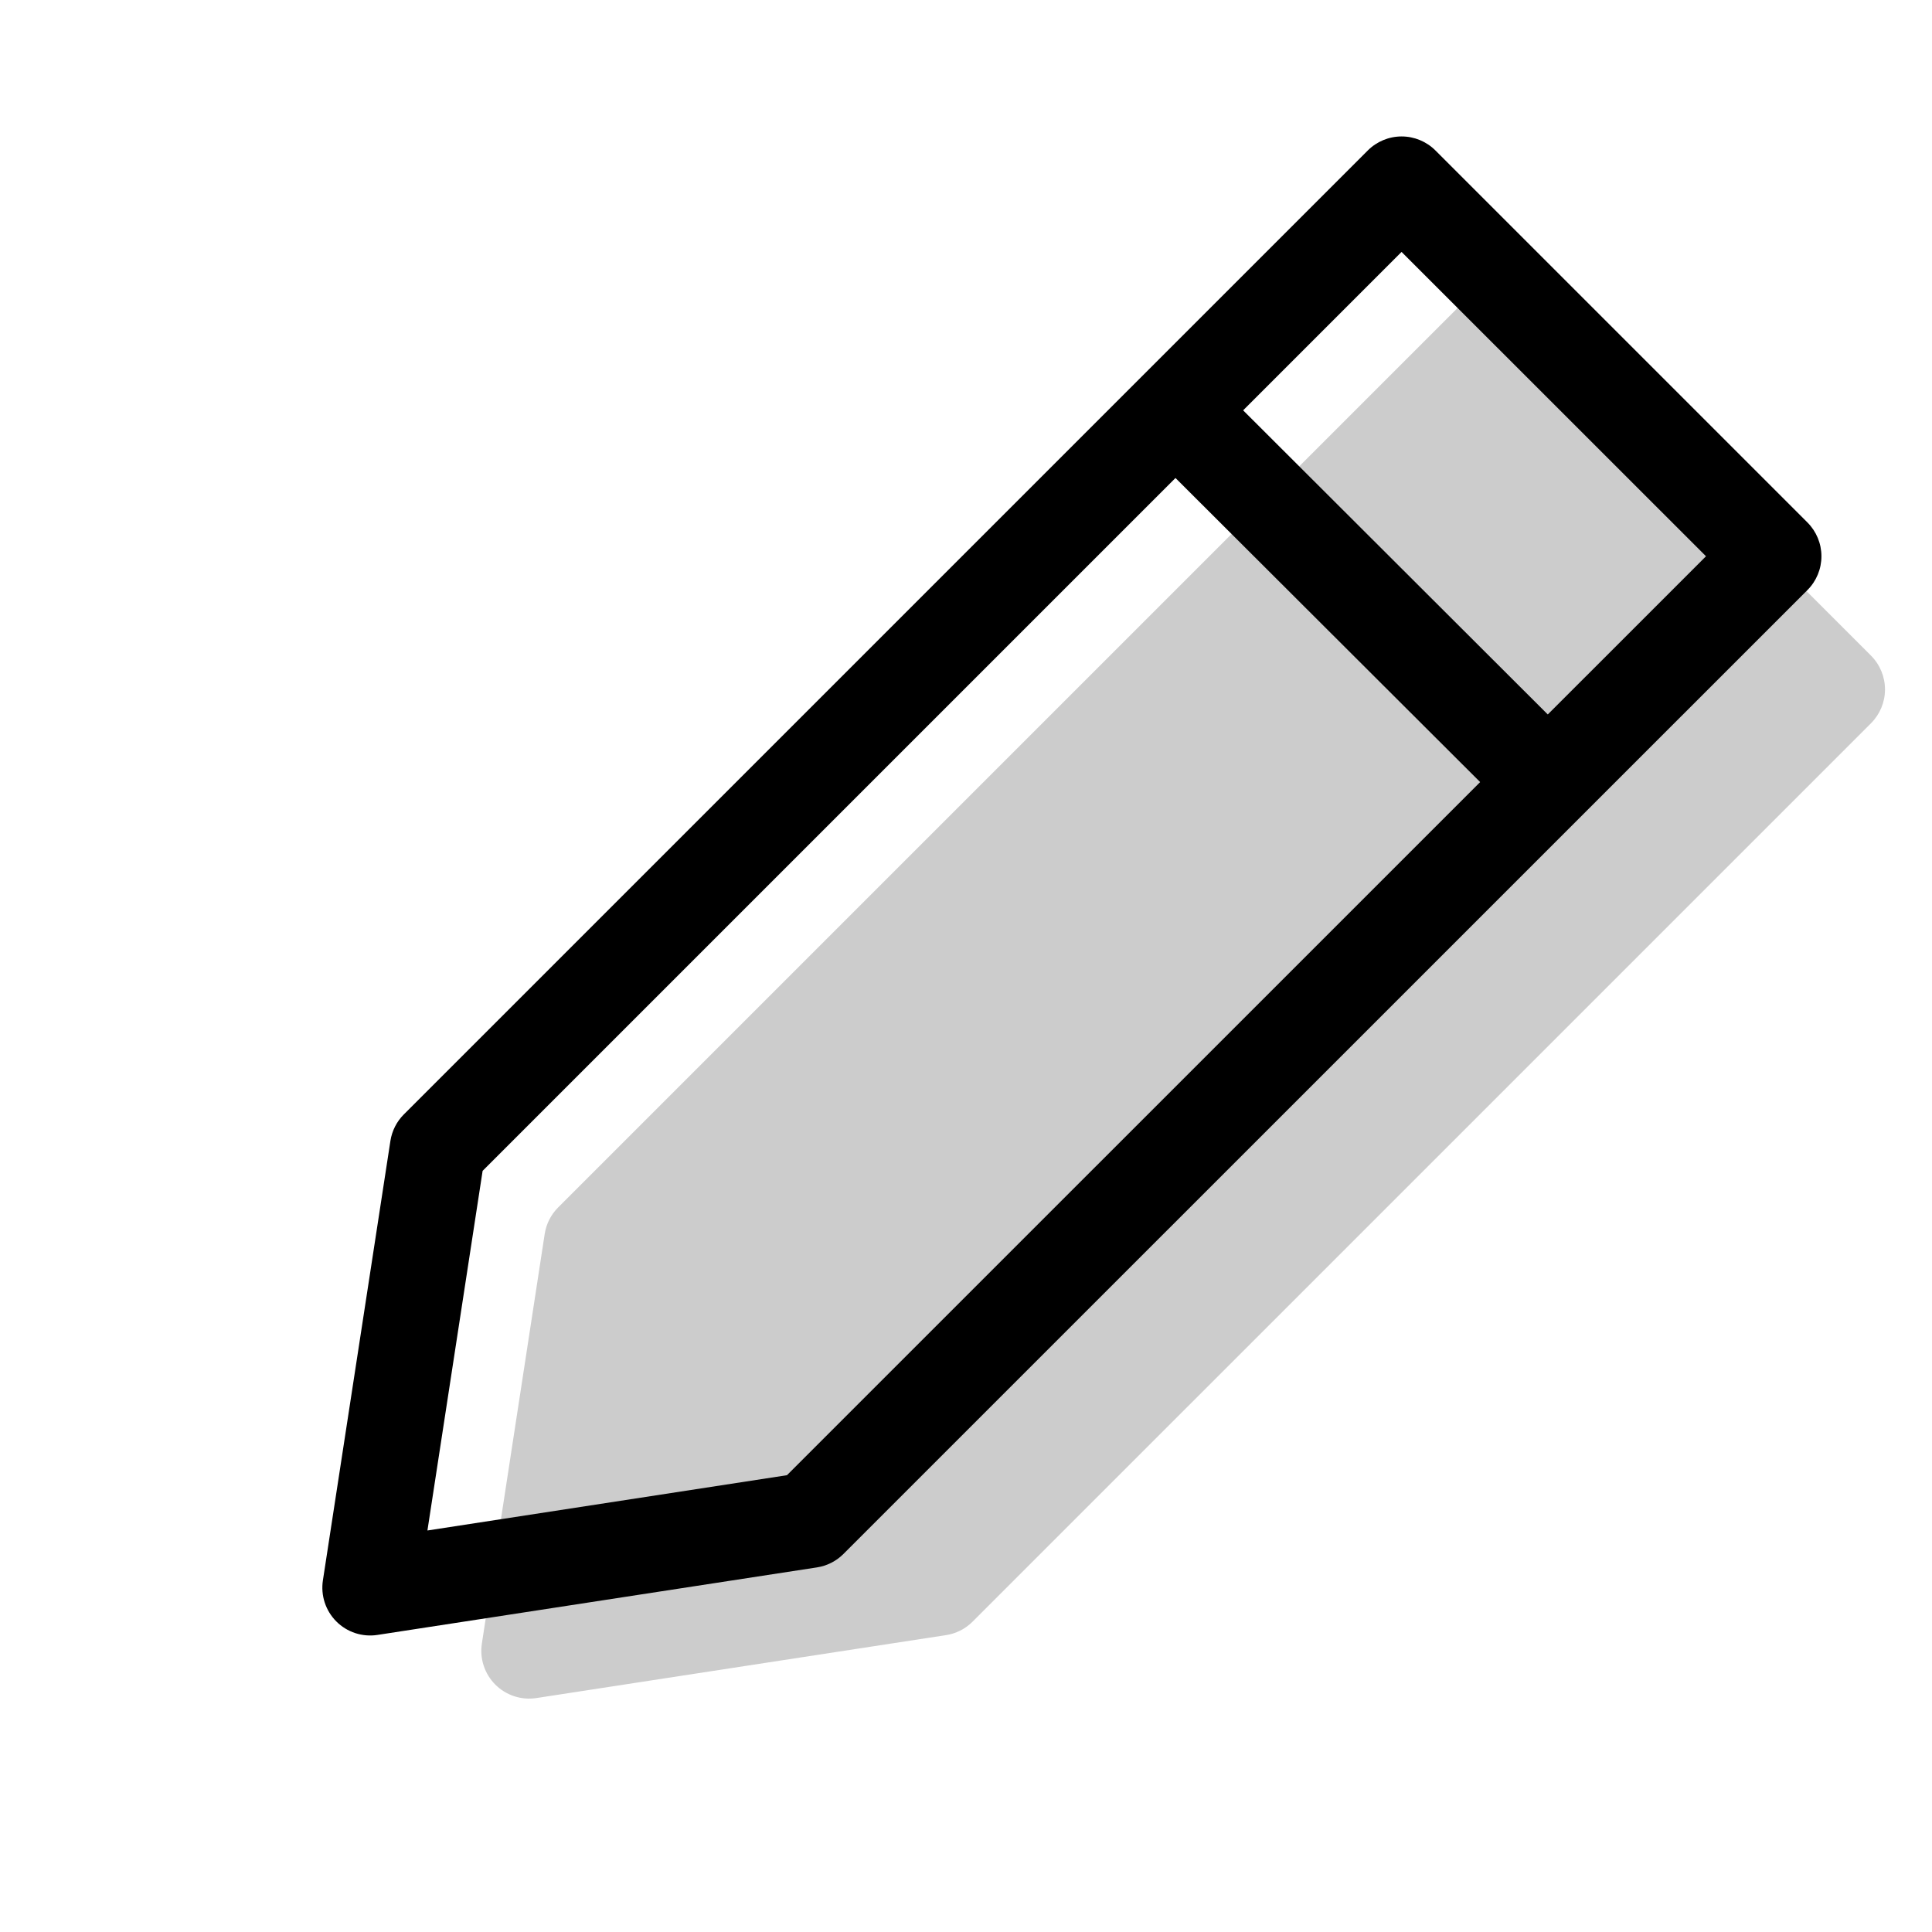 <svg xmlns="http://www.w3.org/2000/svg" width="101" height="101" viewBox="0 0 101 101" fill="none"><path opacity="0.2" fill-rule="evenodd" clip-rule="evenodd" d="M28.476 64.505C28.557 63.98 28.804 63.495 29.18 63.12L76.15 16.15C76.619 15.681 77.255 15.418 77.918 15.418C78.581 15.418 79.217 15.681 79.686 16.15L97.811 34.275C98.279 34.744 98.543 35.38 98.543 36.043C98.543 36.706 98.279 37.341 97.811 37.81L50.84 84.78C50.465 85.154 49.98 85.4 49.456 85.48L28.041 88.77C27.653 88.83 27.256 88.797 26.883 88.675C26.51 88.553 26.171 88.344 25.894 88.067C25.616 87.789 25.408 87.45 25.286 87.078C25.164 86.704 25.131 86.308 25.191 85.92L28.476 64.505Z" fill="black"></path><path fill-rule="evenodd" clip-rule="evenodd" d="M20.41 59.64C20.492 59.115 20.739 58.63 21.115 58.255L71.505 7.865C71.974 7.397 72.61 7.133 73.273 7.133C73.936 7.133 74.572 7.397 75.04 7.865L94.49 27.315C94.958 27.784 95.22 28.419 95.22 29.08C95.22 29.742 94.958 30.377 94.49 30.845L44.09 81.24C43.715 81.615 43.23 81.86 42.705 81.94L19.73 85.47C19.343 85.53 18.946 85.497 18.573 85.375C18.2 85.253 17.861 85.044 17.584 84.767C17.306 84.489 17.098 84.15 16.976 83.778C16.854 83.405 16.821 83.008 16.88 82.62L20.41 59.64ZM25.23 61.21L22.345 80.01L41.14 77.12L89.185 29.08L73.27 13.17L25.23 61.21Z" fill="black"></path><path fill-rule="evenodd" clip-rule="evenodd" d="M78.05 41.555L60.365 23.905L63.9 20.365L81.58 38.015L78.05 41.555Z" fill="black"></path></svg>